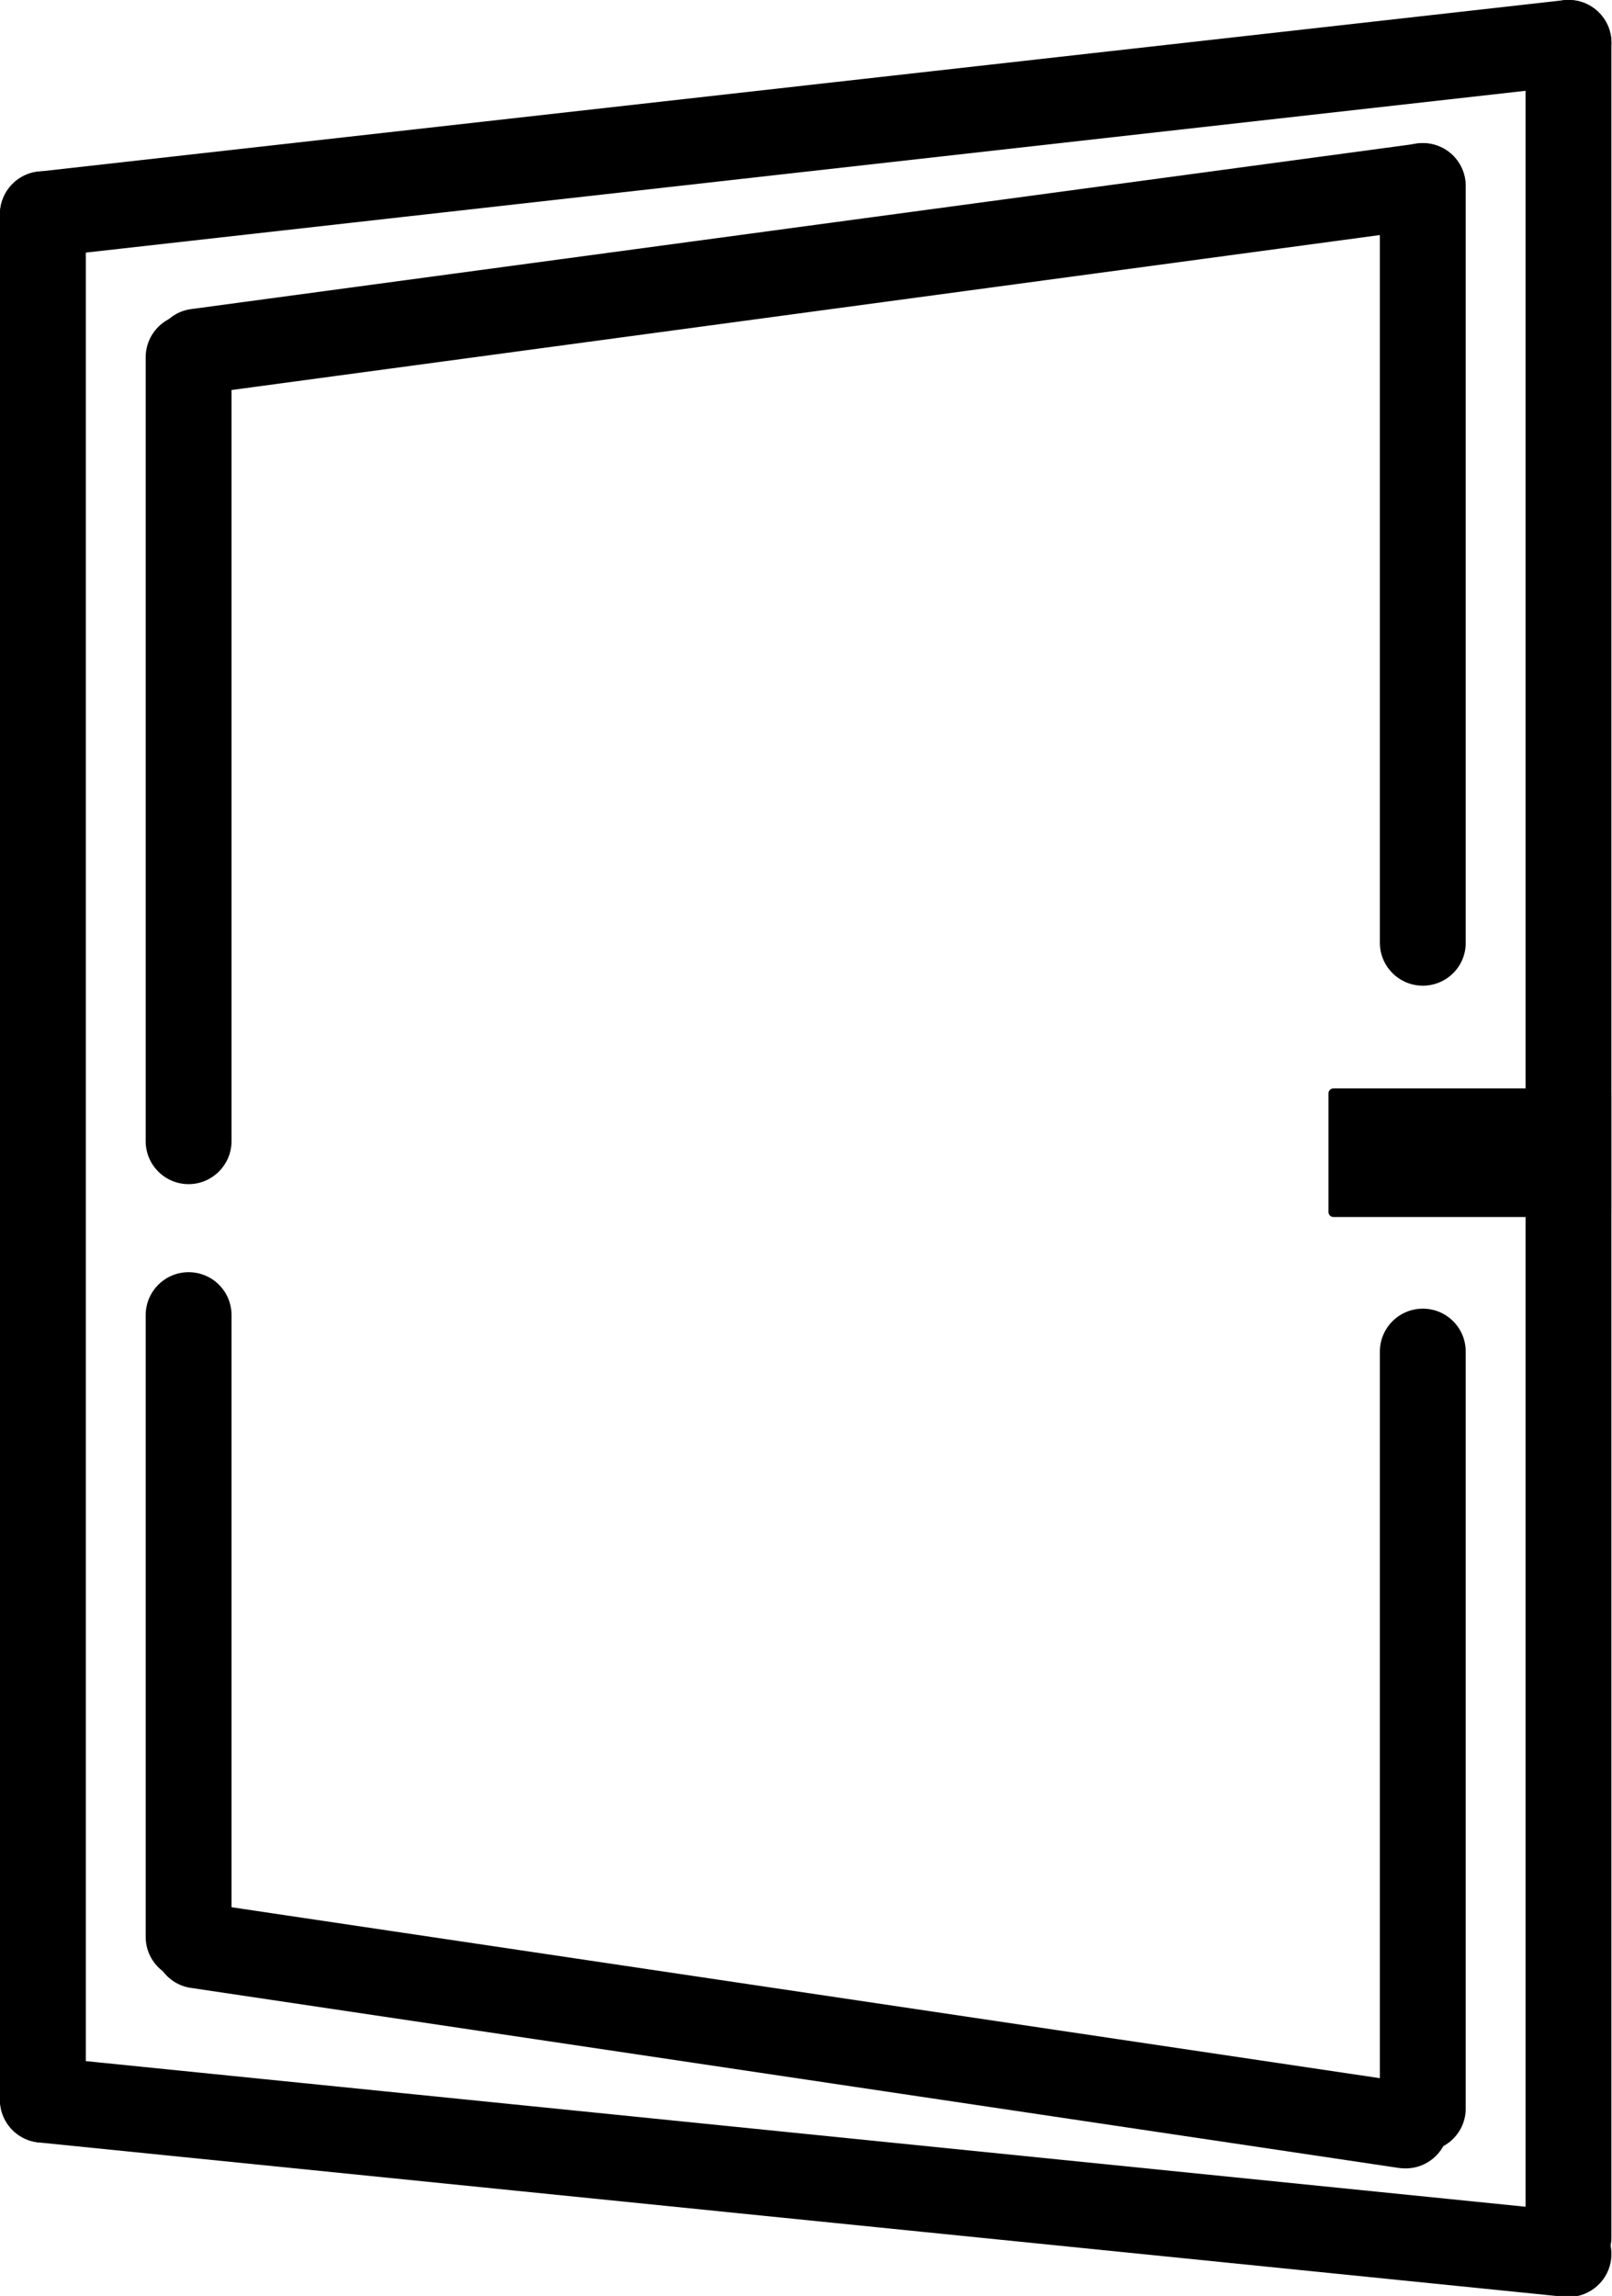 <?xml version="1.0" encoding="utf-8"?>
<!-- Generator: Adobe Illustrator 26.3.1, SVG Export Plug-In . SVG Version: 6.00 Build 0)  -->
<svg version="1.1" id="Calque_1" xmlns="http://www.w3.org/2000/svg" xmlns:xlink="http://www.w3.org/1999/xlink" x="0px" y="0px"
	 viewBox="0 0 800 1139.5" style="enable-background:new 0 0 800 1139.5;" xml:space="preserve">
<g>
	<path d="M21.3,1063.4c-11.7,0-21.3-9.5-21.3-21.3V106.3c0-11.7,9.5-21.3,21.3-21.3s21.3,9.5,21.3,21.3v935.8
		C42.5,1053.9,33,1063.4,21.3,1063.4z"/>
	<path d="M778.4,1131.5c-11.7,0-21.3-9.5-21.3-21.3V21.3c0-11.7,9.5-21.3,21.3-21.3s21.3,9.5,21.3,21.3v1089
		C799.7,1122,790.2,1131.5,778.4,1131.5z"/>
	<path d="M21.2,127.6c-10.7,0-19.9-8-21.1-18.9C-1.2,97,7.2,86.5,18.9,85.2L776.1,0.1c11.7-1.3,22.2,7.1,23.5,18.8
		c1.3,11.7-7.1,22.2-18.8,23.5L23.6,127.5C22.8,127.6,22,127.6,21.2,127.6z"/>
	<path d="M97.8,195.7c-10.5,0-19.6-7.8-21.1-18.4c-1.6-11.6,6.6-22.4,18.2-23.9l608.3-82.1c11.7-1.5,22.4,6.6,23.9,18.2
		c1.6,11.6-6.6,22.4-18.2,23.9l-608.3,82.1C99.7,195.6,98.8,195.7,97.8,195.7z"/>
	<path d="M778.5,1140c-0.7,0-1.4,0-2.2-0.1l-757.2-76.6c-11.7-1.2-20.2-11.6-19-23.3c1.2-11.7,11.5-20.2,23.3-19l757.2,76.6
		c11.7,1.2,20.2,11.6,19,23.3C798.5,1131.8,789.2,1140,778.5,1140z"/>
	<path d="M93.6,587.7c-11.7,0-21.3-9.5-21.3-21.3V177.3c0-11.7,9.5-21.3,21.3-21.3s21.3,9.5,21.3,21.3v389.1
		C114.9,578.1,105.3,587.7,93.6,587.7z"/>
	<path d="M706.1,489.2c-11.7,0-21.3-9.5-21.3-21.3V92.3c0-11.7,9.5-21.3,21.3-21.3s21.3,9.5,21.3,21.3v375.7
		C727.4,479.7,717.9,489.2,706.1,489.2z"/>
	<path d="M697.6,1076.2c-1,0-2.1-0.1-3.2-0.2L94.7,986.6c-11.6-1.7-19.6-12.5-17.9-24.2c1.7-11.6,12.5-19.7,24.2-17.9l599.8,89.3
		c11.6,1.7,19.6,12.5,17.9,24.2C717.1,1068.6,708,1076.2,697.6,1076.2z"/>
	<path d="M93.6,982.6c-11.7,0-21.3-9.5-21.3-21.3V652.7c0-11.7,9.5-21.3,21.3-21.3s21.3,9.5,21.3,21.3v308.7
		C114.9,973.1,105.3,982.6,93.6,982.6z"/>
	<path d="M706.1,1067.7c-11.7,0-21.3-9.5-21.3-21.3V670.8c0-11.7,9.5-21.3,21.3-21.3s21.3,9.5,21.3,21.3v375.7
		C727.4,1058.2,717.9,1067.7,706.1,1067.7z"/>
	<path d="M797.3,604H661.7c-1.3,0-2.4-1.1-2.4-2.4v-59c0-1.3,1.1-2.4,2.4-2.4h135.6c1.3,0,2.4,1.1,2.4,2.4v59
		C799.7,603,798.6,604,797.3,604z"/>
</g>
</svg>
